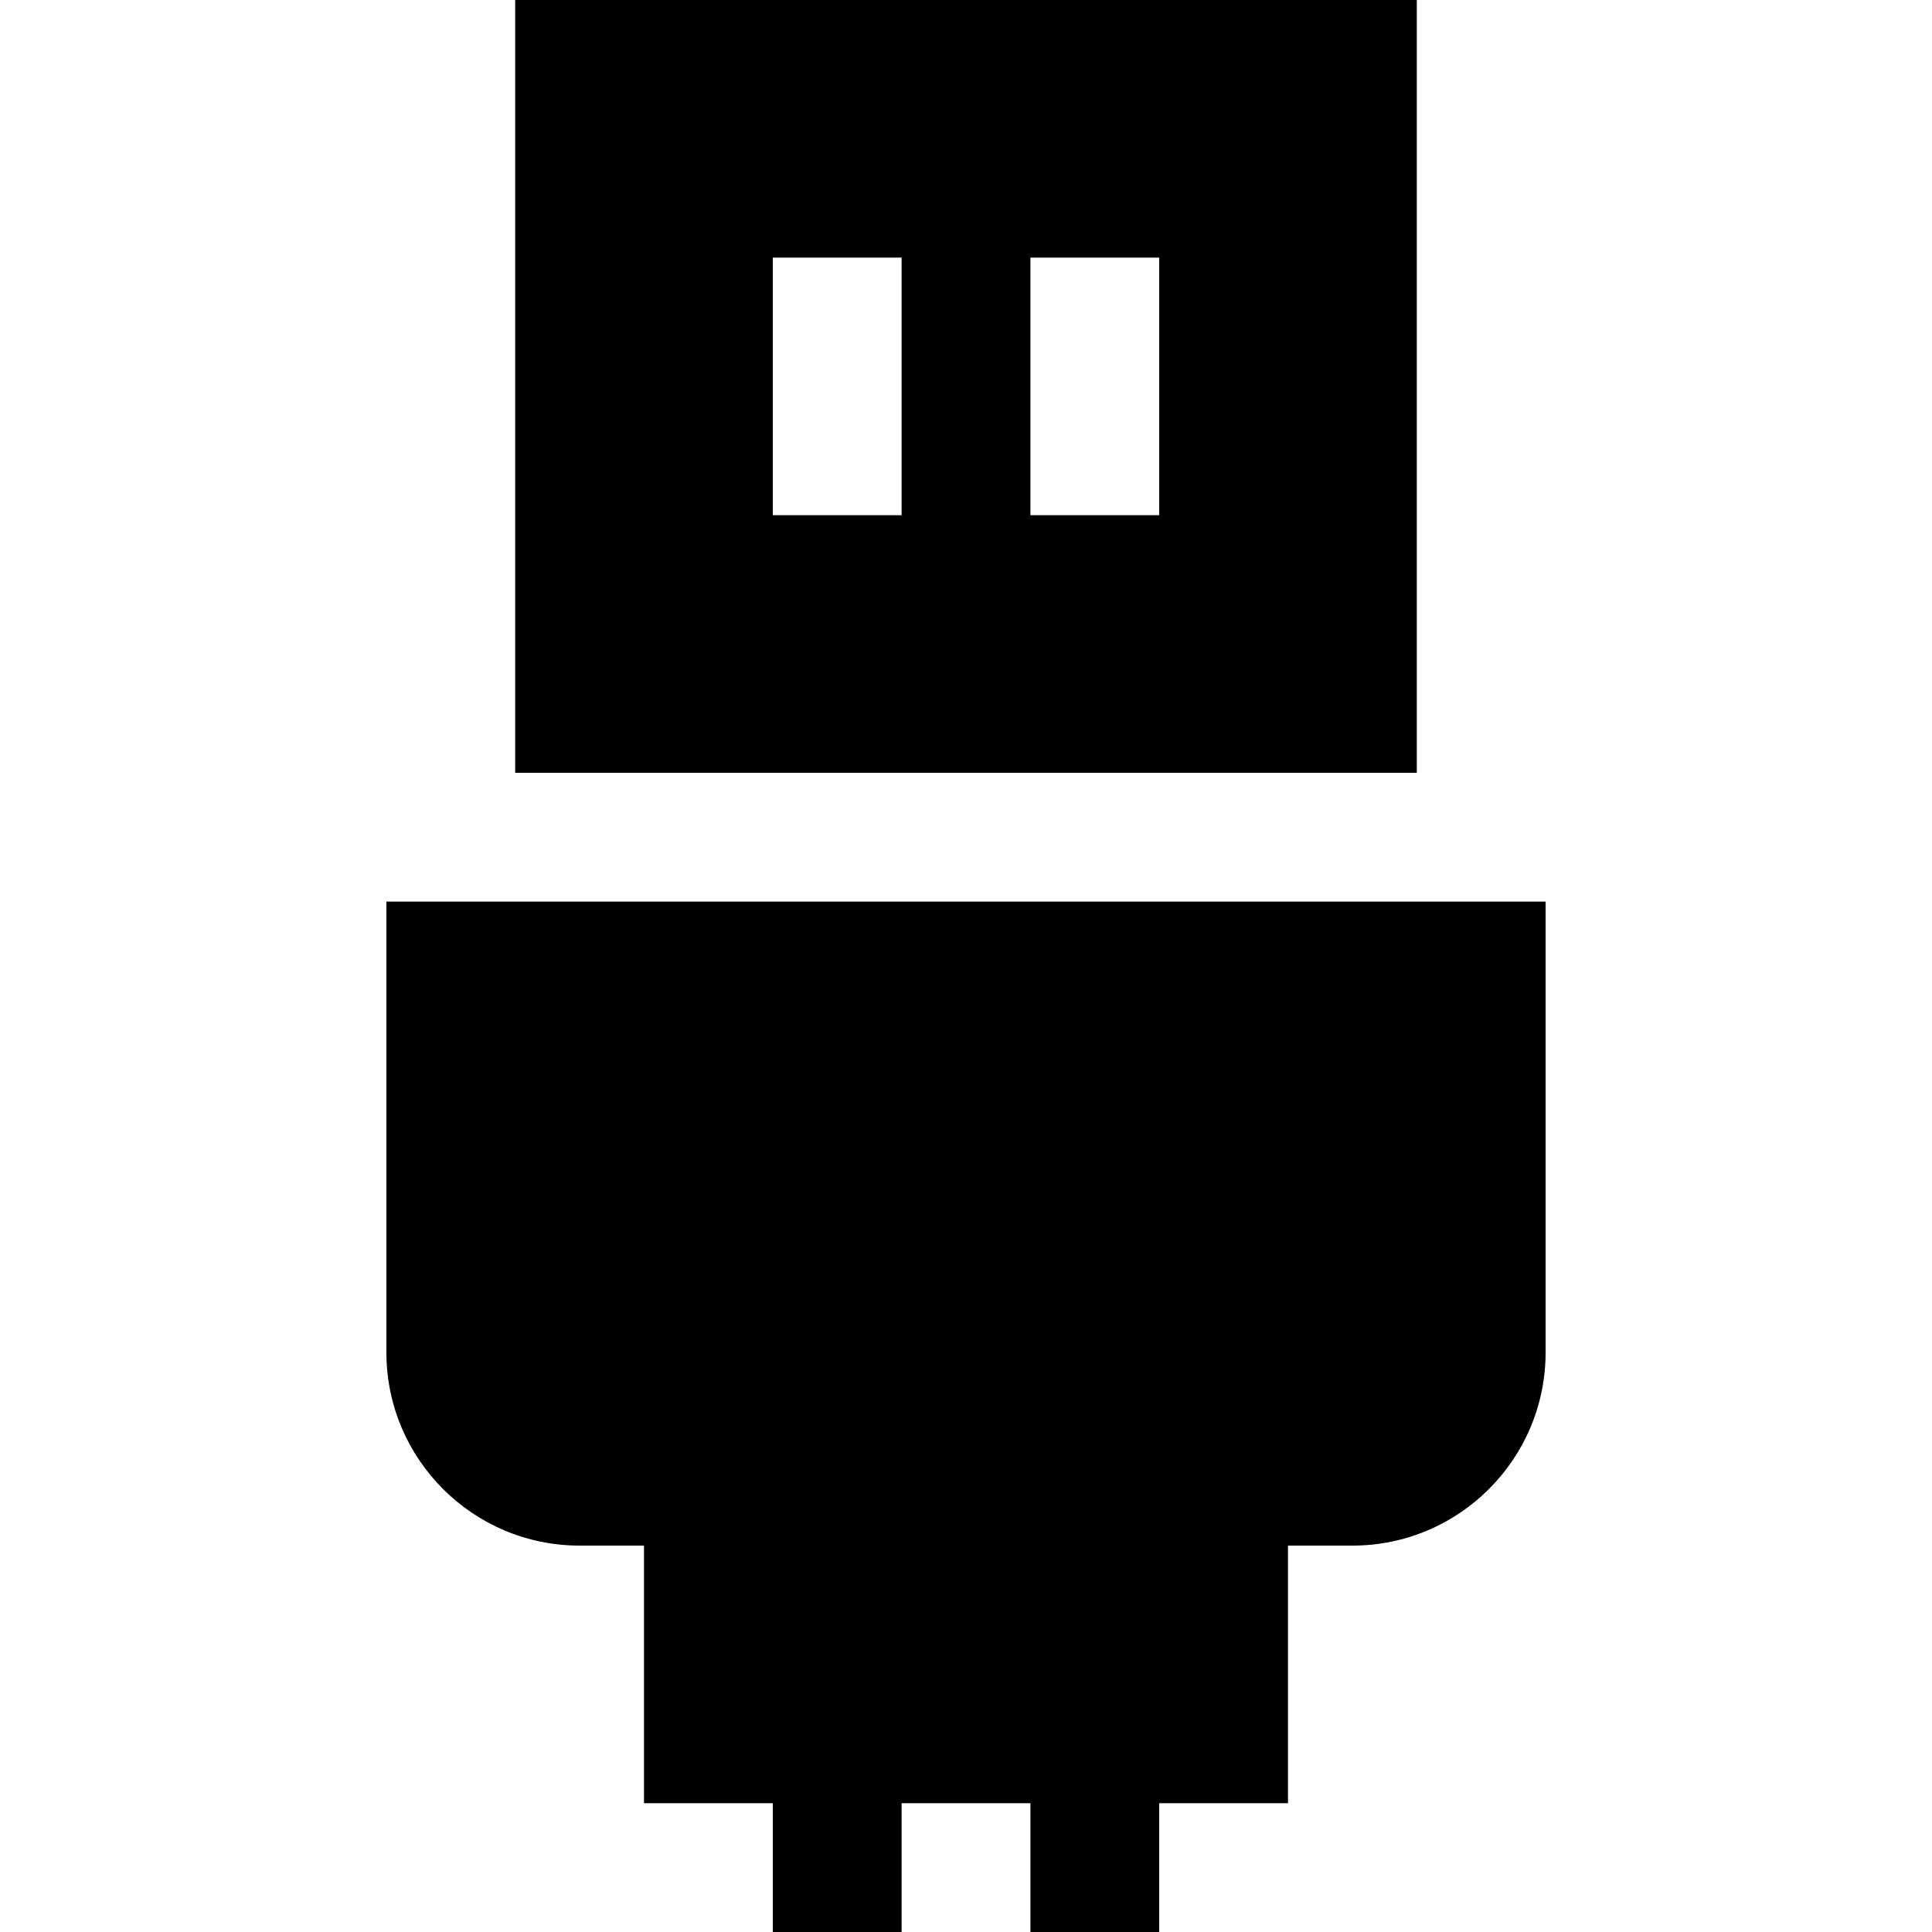 <?xml version="1.0" encoding="utf-8"?><!-- Uploaded to: SVG Repo, www.svgrepo.com, Generator: SVG Repo Mixer Tools -->
<svg width="800px" height="800px" viewBox="0 0 15 15" fill="none" xmlns="http://www.w3.org/2000/svg">
<path fill-rule="evenodd" clip-rule="evenodd" d="M11 0H4V6H11V0ZM6 4V2H7V4H6ZM8 4V2H9V4H8Z" fill="#000000"/>
<path d="M12 7H3V10.5C3 11.328 3.672 12 4.5 12H5V14H6V15H7V14H8V15H9V14H10V12H10.5C11.328 12 12 11.328 12 10.5V7Z" fill="#000000"/>
</svg>